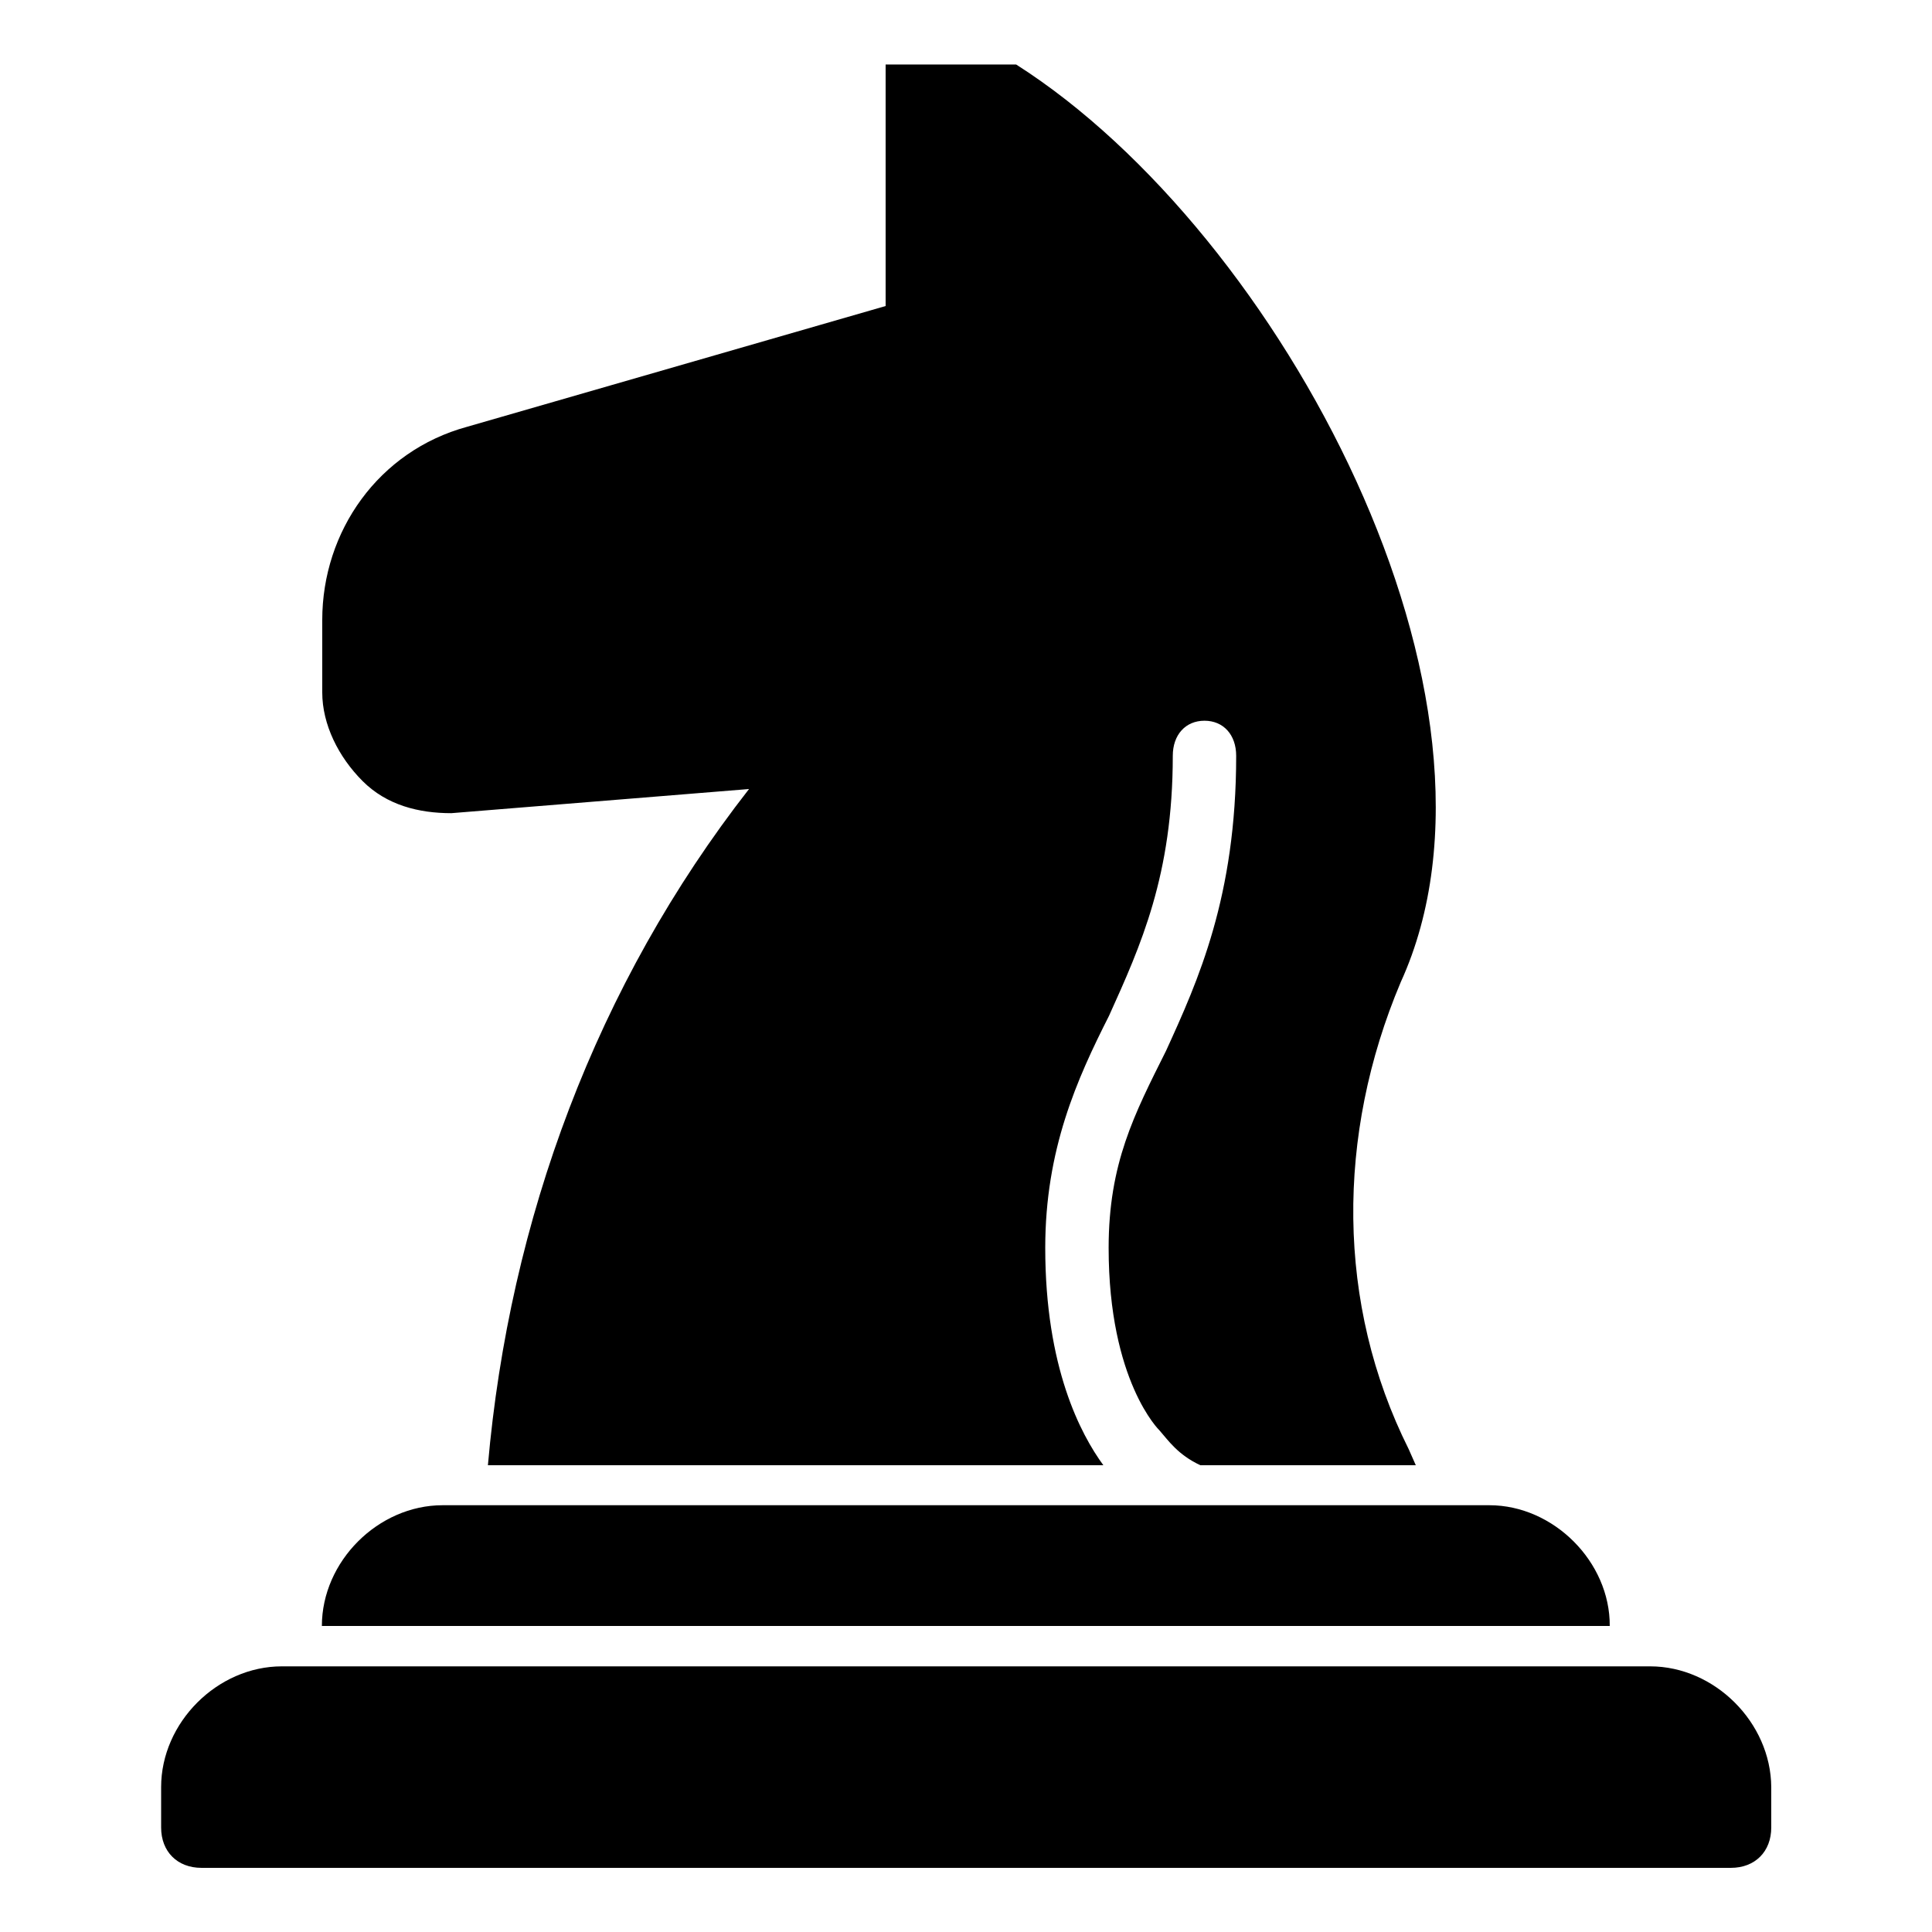 <?xml version="1.0" encoding="utf-8"?>
<!-- Generator: Adobe Illustrator 24.1.2, SVG Export Plug-In . SVG Version: 6.00 Build 0)  -->
<svg version="1.1" id="light" xmlns="http://www.w3.org/2000/svg" xmlns:xlink="http://www.w3.org/1999/xlink" x="0px" y="0px"
	 viewBox="0 0 512 512" style="enable-background:new 0 0 512 512;" xml:space="preserve">
<g>
	<g>
		<path d="M394.7,398.9H380H128.5h-11.2c-17.1,0-32,14.9-32,32h341.3C426.7,413.9,411.7,398.9,394.7,398.9z"/>
		<path d="M437.3,441.6h-10.7H85.3H74.7c-17.1,0-32,14.9-32,32v10.7c0,6.4,4.3,10.7,10.7,10.7h405.3c6.4,0,10.7-4.3,10.7-10.7v-10.7
			C469.3,456.5,454.4,441.6,437.3,441.6z"/>
	</g>
	<path d="M234.7,17.1v64l-110.9,32c-23.5,6.4-38.4,27.7-38.4,51.2v19.2c0,8.5,4.3,17.1,10.7,23.5c6.4,6.4,14.9,8.5,23.5,8.5
		l78.9-6.4C158,261,135,323.3,129.3,388.3h163.1c-6-8.2-15.4-25.9-15.4-57.6c0-26.1,8.4-44.7,16.9-61.5
		c8.4-18.6,16.9-37.3,16.9-68.9c0-5.6,3.4-9.3,8.4-9.3s8.4,3.7,8.4,9.3c0,37.3-10.1,59.6-18.6,78.2c-8.4,16.8-15.2,29.8-15.2,52.2
		c0,35.4,13.5,48.4,13.5,48.4c2.3,2.6,4.8,6.4,10.8,9.2h57.1l-1.9-4.3c-19.2-38.4-19.2-83.2-2.1-123.7
		c34.1-74.7-31.5-198.4-101.9-243.2"/>
</g>
</svg>
